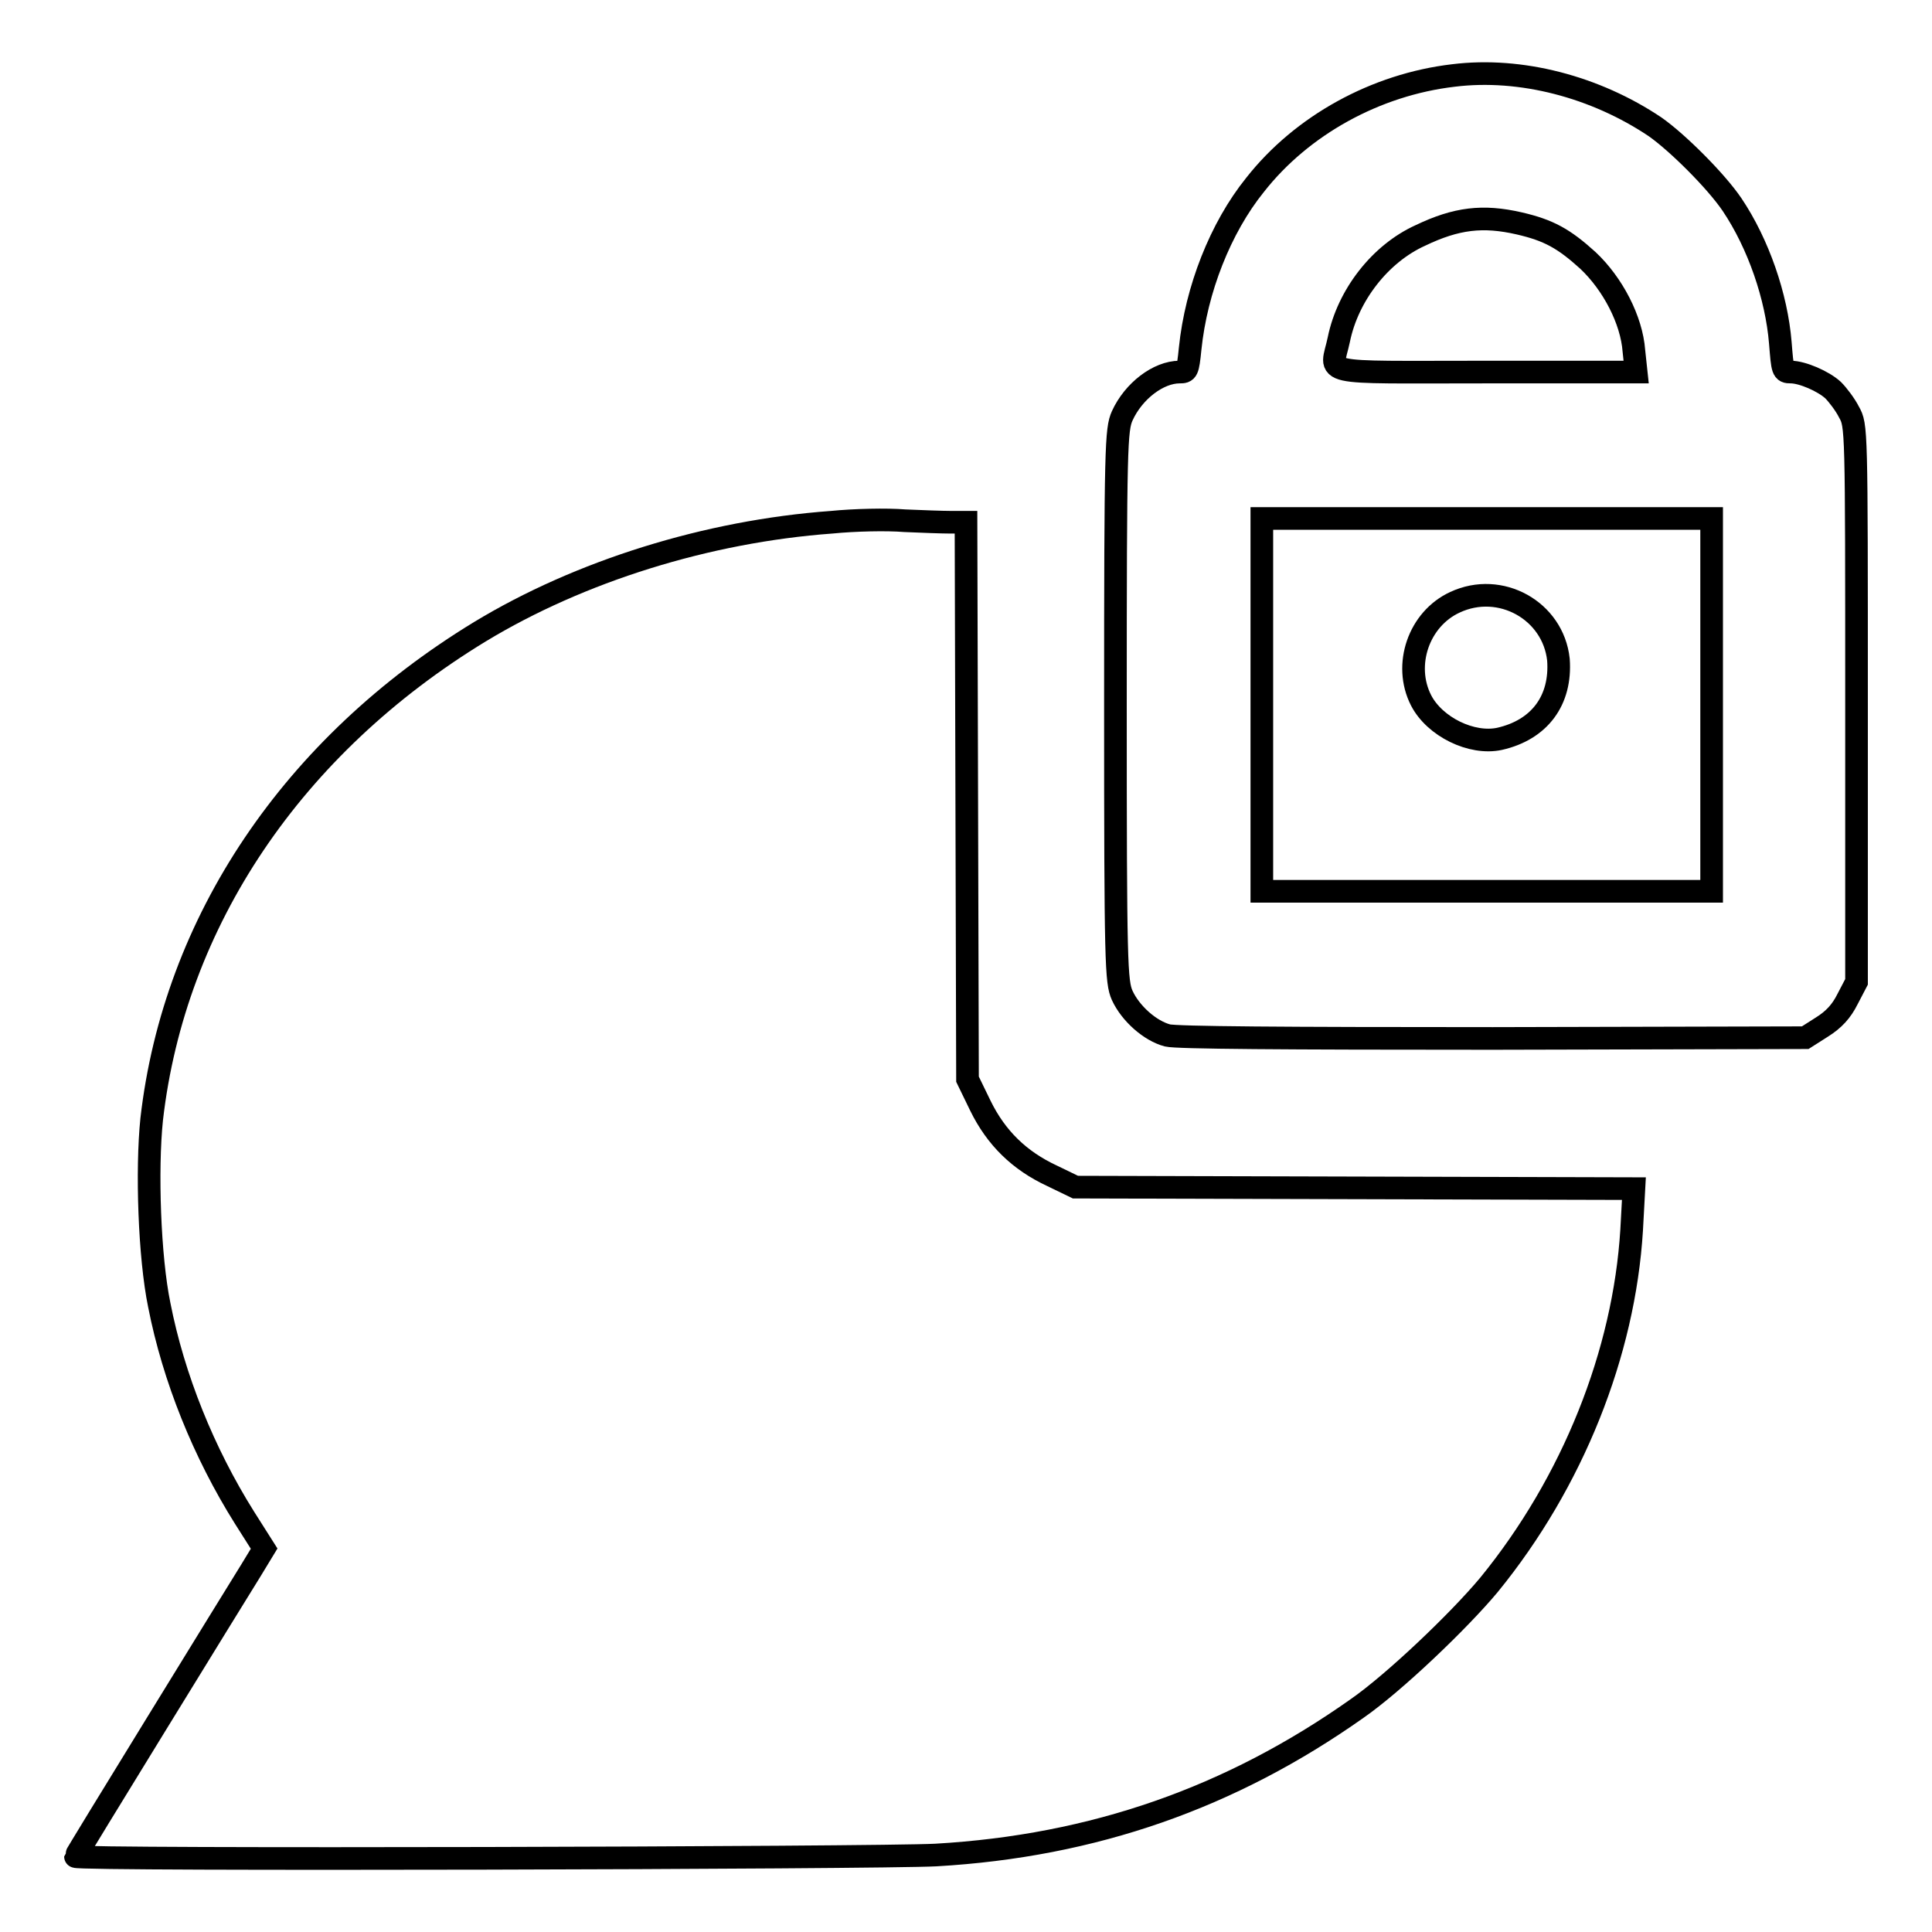 <?xml version="1.0" encoding="utf-8"?>
<!-- Svg Vector Icons : http://www.onlinewebfonts.com/icon -->
<!DOCTYPE svg PUBLIC "-//W3C//DTD SVG 1.1//EN" "http://www.w3.org/Graphics/SVG/1.1/DTD/svg11.dtd">
<svg version="1.1" xmlns="http://www.w3.org/2000/svg" xmlns:xlink="http://www.w3.org/1999/xlink" x="0px" y="0px" viewBox="0 0 256 256" enable-background="new 0 0 256 256" xml:space="preserve">
<g><g><g><path stroke-width="3" fill-opacity="0" stroke="#000000"  d="M192.6,10c-10.3,1.2-20.1,6.6-26.3,14.5c-4.6,5.7-7.8,13.9-8.6,21.7c-0.3,3-0.4,3.1-1.4,3.1c-2.8,0-6.1,2.5-7.6,5.8c-0.8,1.8-0.9,3.9-0.9,38.4c0,34.3,0.1,36.6,0.9,38.4c1.1,2.4,3.7,4.7,6,5.3c1.2,0.3,15.2,0.4,43.1,0.4l41.4-0.1l2.2-1.4c1.6-1,2.6-2.1,3.4-3.7l1.2-2.3V93.2c0-36.8,0-36.8-1-38.6c-0.5-1-1.5-2.3-2.1-2.9c-1.3-1.2-4.1-2.4-5.6-2.4c-1.1,0-1.1-0.2-1.4-3.9c-0.5-6.1-2.9-13.1-6.4-18.3c-2.1-3.1-7.2-8.2-10.2-10.3C211.4,11.5,201.5,8.9,192.6,10z M201.3,29.6c3.9,0.9,5.9,2,9.1,4.9c3.3,3.1,5.8,7.9,6.1,12l0.3,2.8h-20c-22.7,0-20.4,0.5-19.4-4.3c1.2-5.9,5.5-11.4,10.8-13.8C193,28.9,196.5,28.5,201.3,29.6z M226.8,93.4v24.7H197h-29.8V93.4V68.7H197h29.8V93.4z"/><path stroke-width="3" fill-opacity="0" stroke="#000000"  d="M192.8,79.8c-4.8,2.2-6.9,8.3-4.5,13c1.8,3.5,6.7,5.9,10.4,5.1c5.3-1.2,8.2-5.1,7.8-10.5C205.8,80.9,198.8,77,192.8,79.8z"/><path stroke-width="3" fill-opacity="0" stroke="#000000"  d="M110.2,69.2c-16.5,1.2-33.4,6.5-46.6,14.5c-24.8,15.1-40.5,38.4-43.5,64.6c-0.7,6.7-0.3,18.3,1,24.6c1.9,9.7,5.9,19.6,11.3,28.2l2.6,4.1l-1.7,2.8c-1,1.6-6.6,10.7-12.5,20.3C14.9,237.9,10,245.9,10,246c0,0.5,106.6,0.2,114-0.2c20.9-1.2,39.1-7.6,55.8-19.4c4.9-3.4,13.5-11.6,17.5-16.4c11.1-13.6,17.9-30.7,18.9-47l0.3-5.5l-37-0.1l-37-0.1l-3.1-1.5c-4.3-2-7.4-5-9.5-9.3l-1.7-3.5l-0.1-36.9l-0.1-36.9h-2c-1.1,0-3.8-0.1-6.1-0.2C117.5,68.8,113.2,68.9,110.2,69.2z"/></g></g></g>
</svg>
